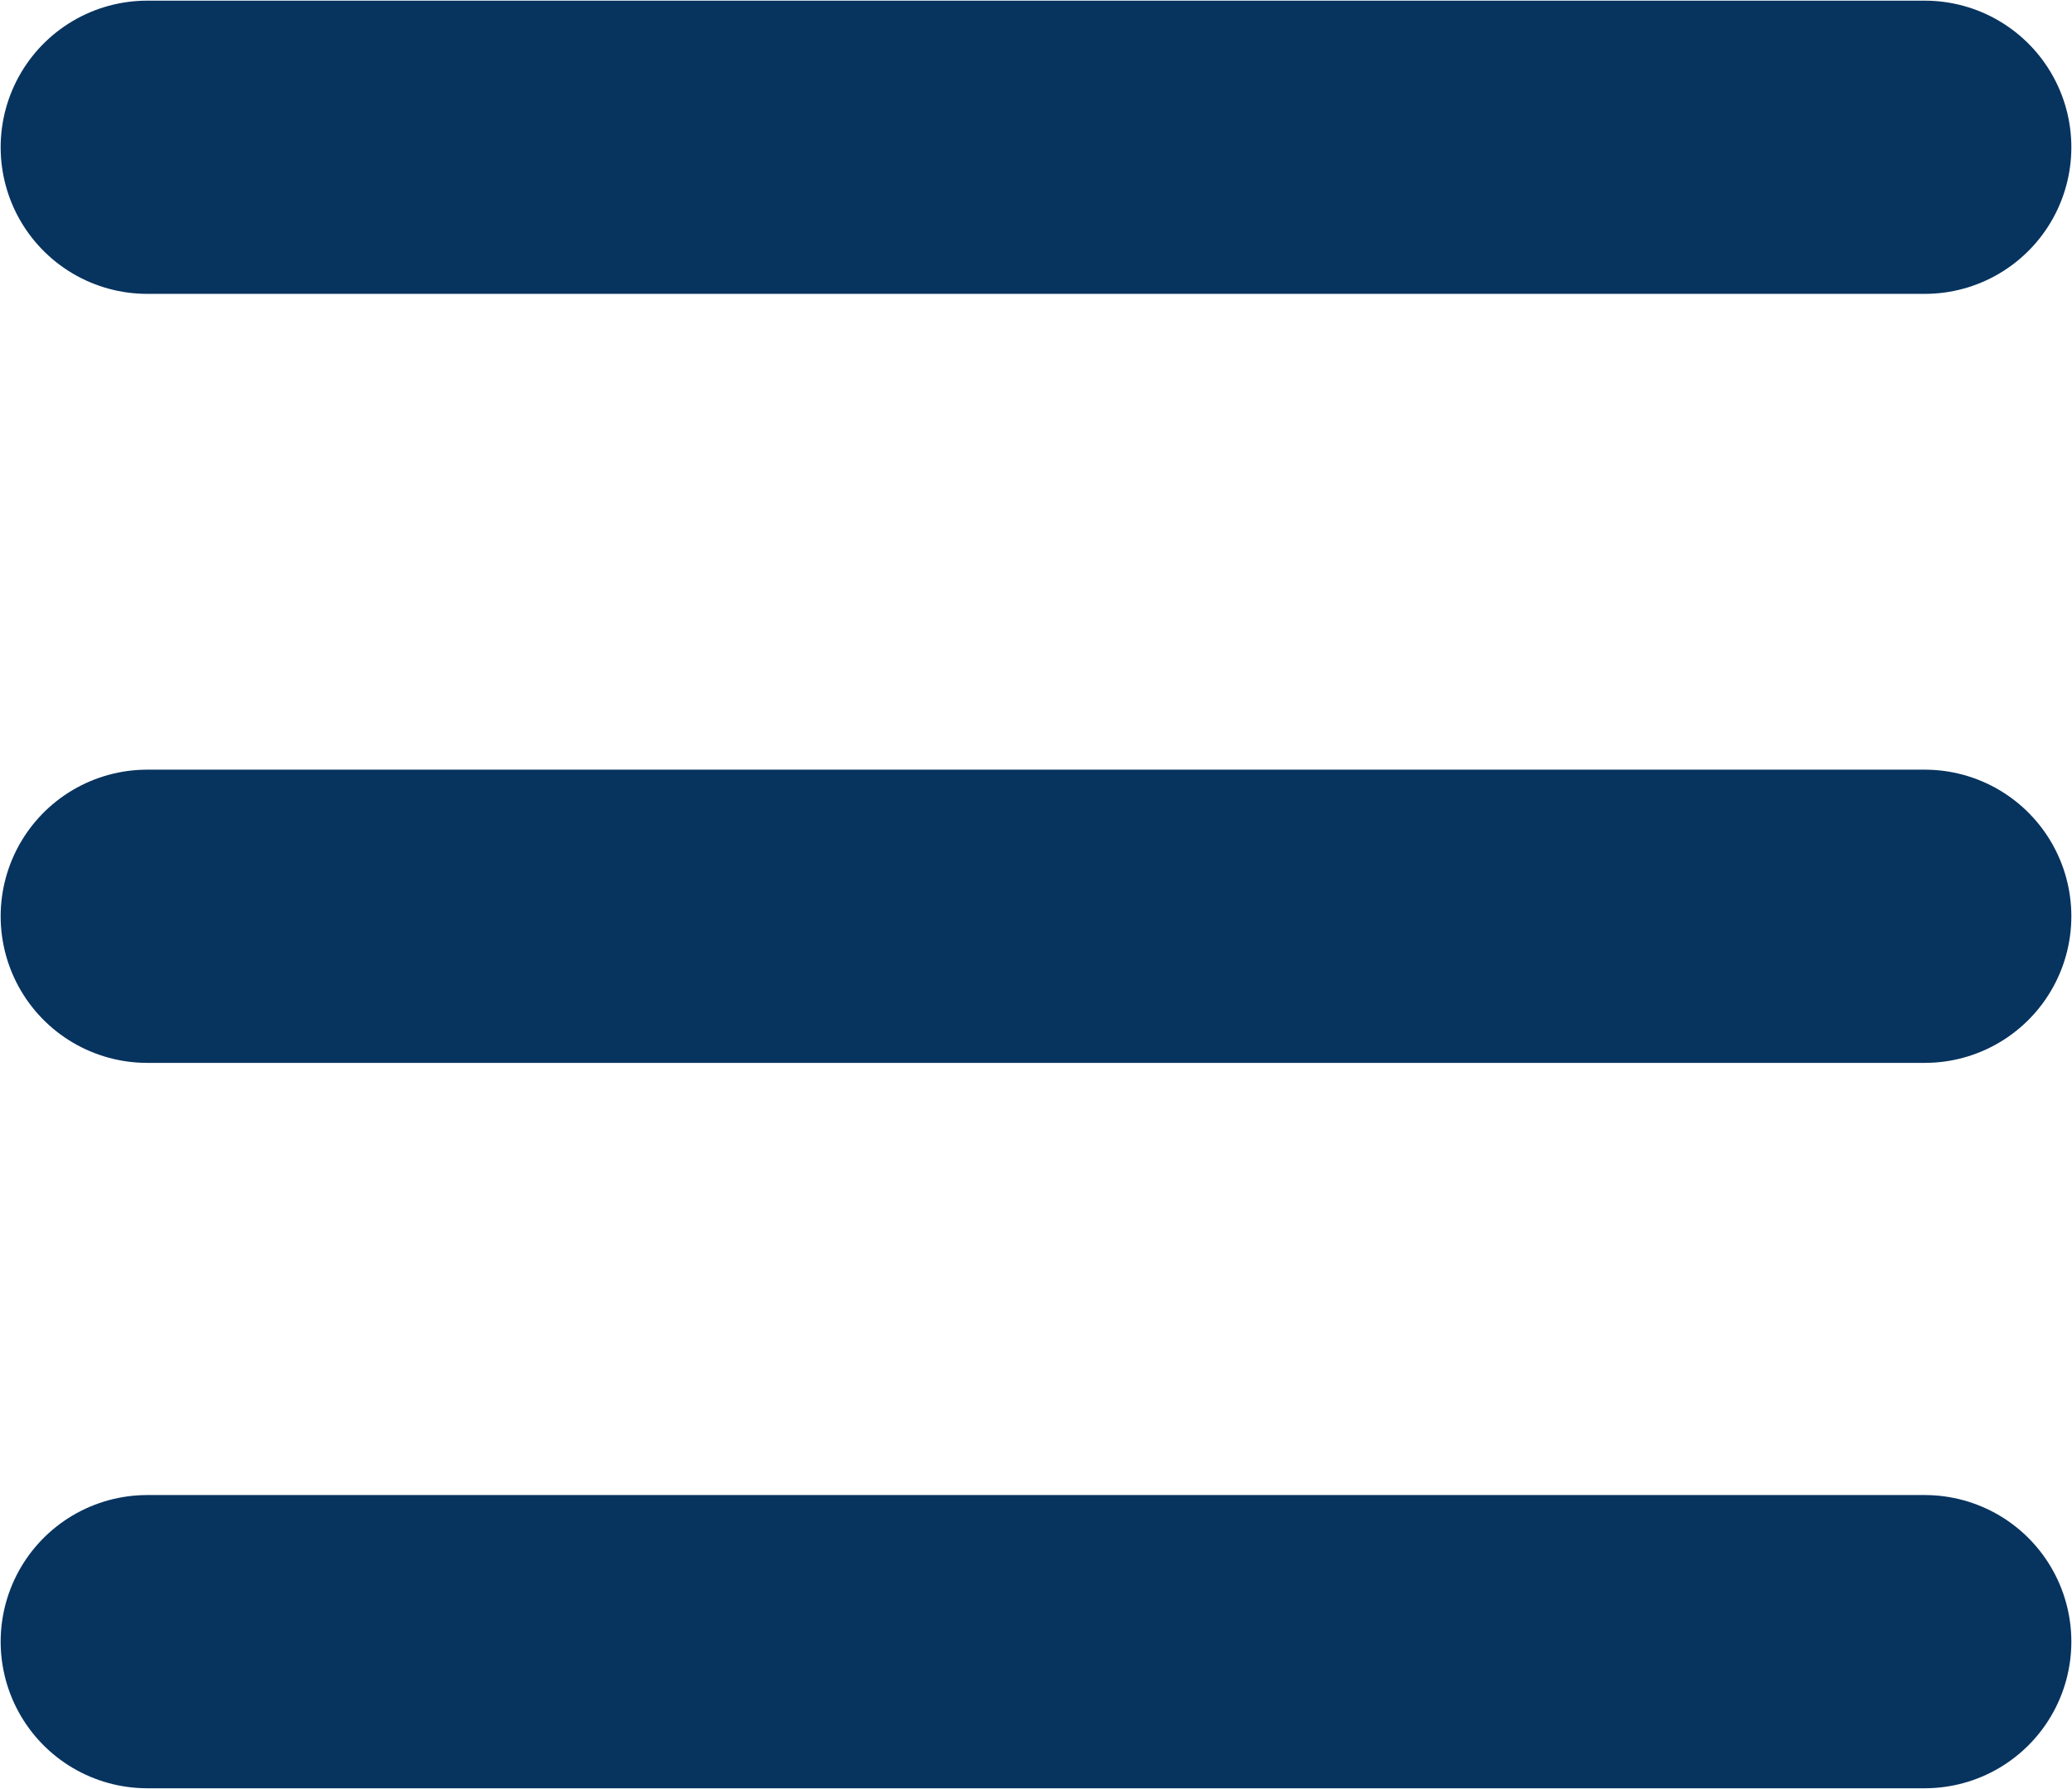 <?xml version="1.0" encoding="utf-8"?>
<!-- Generator: Adobe Illustrator 21.0.0, SVG Export Plug-In . SVG Version: 6.00 Build 0)  -->
<svg version="1.1" id="Capa_1" xmlns="http://www.w3.org/2000/svg" xmlns:xlink="http://www.w3.org/1999/xlink" x="0px" y="0px"
	 viewBox="0 0 38 32.8" style="enable-background:new 0 0 38 32.8;" xml:space="preserve">
<style type="text/css">
	.st0{fill:none;stroke:#07335F;stroke-width:5.376;stroke-linecap:round;stroke-linejoin:round;}
</style>
<line class="st0" x1="35.3" y1="2.7" x2="2.7" y2="2.7"/>
<line class="st0" x1="35.3" y1="16.8" x2="2.7" y2="16.8"/>
<line class="st0" x1="35.3" y1="30.1" x2="2.7" y2="30.1"/>
</svg>
